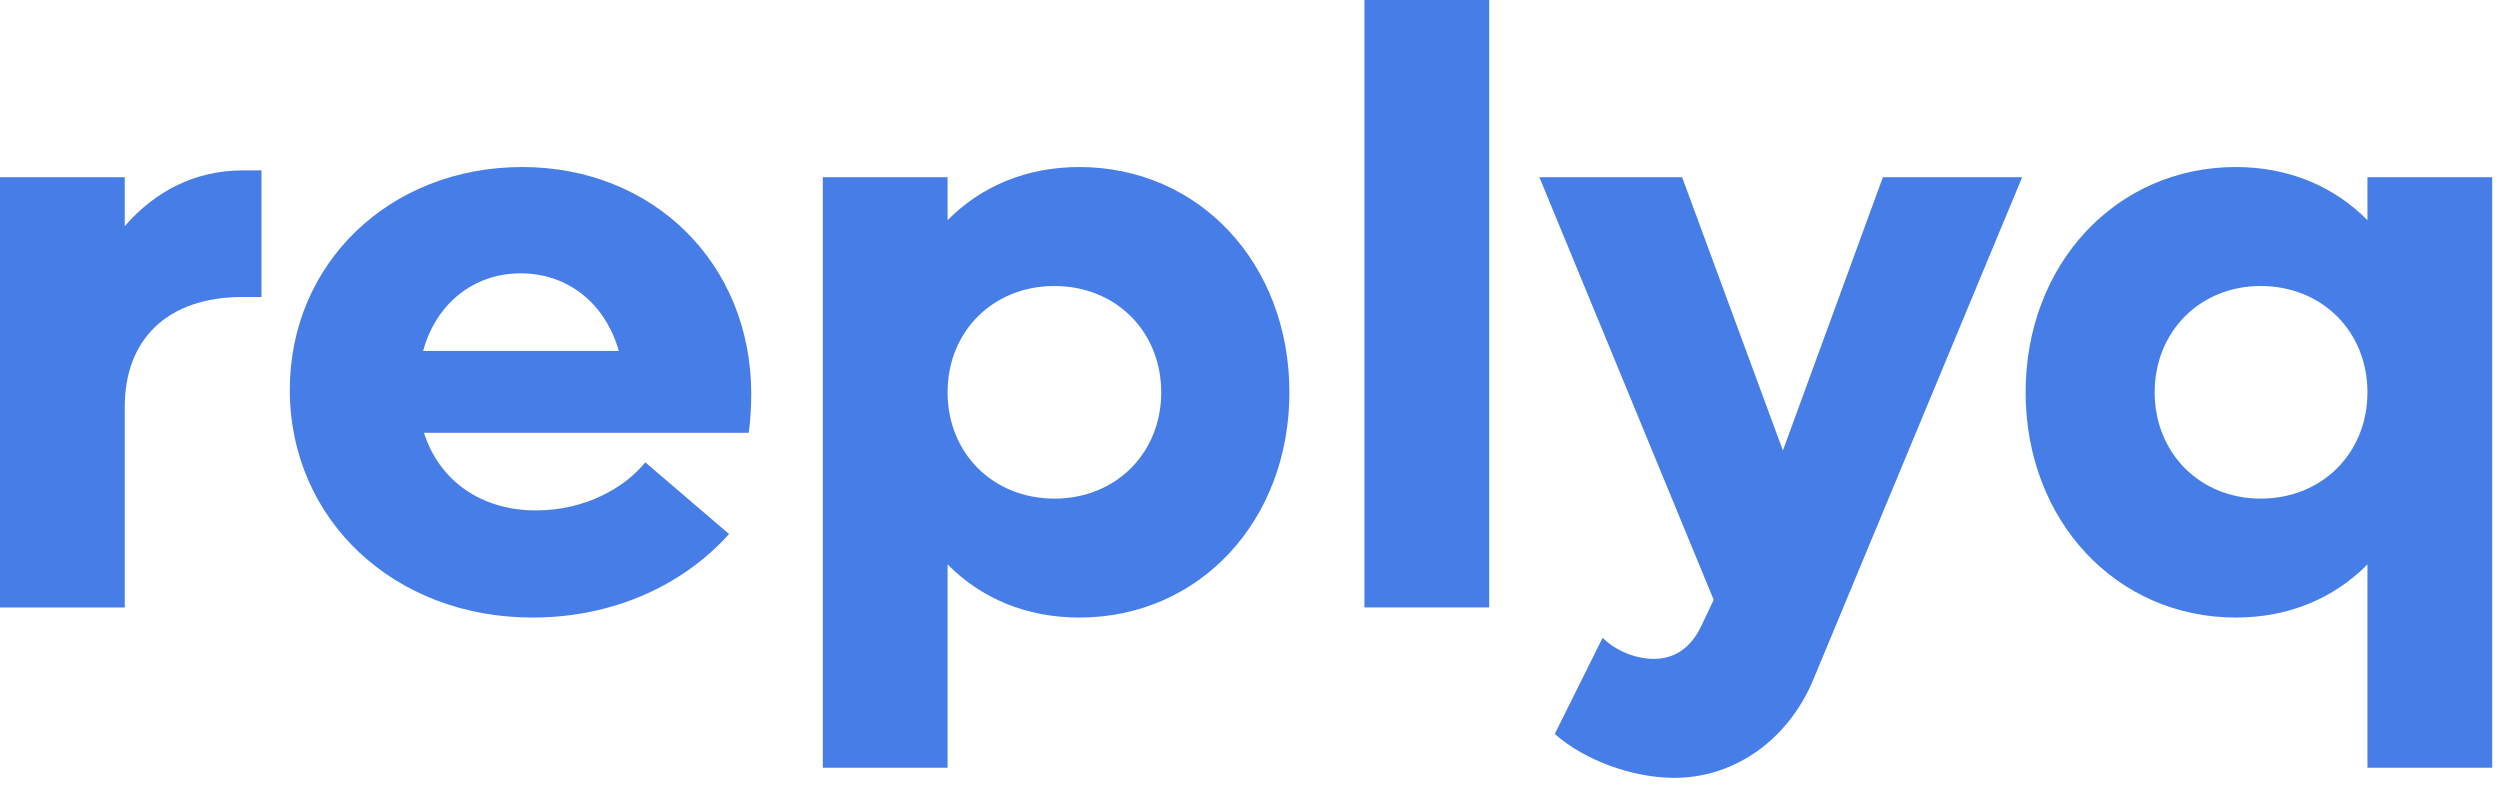 <svg width="92" height="29" viewBox="0 0 92 29" fill="none" xmlns="http://www.w3.org/2000/svg">
<path d="M8.931 6.271H9.623V10.929H8.931C6.132 10.929 4.591 12.512 4.591 14.965V22.354H0V6.52H4.591V8.321C5.723 7.017 7.201 6.271 8.931 6.271Z" fill="#467DE7"/>
<path d="M27.646 14.499C27.646 14.933 27.615 15.523 27.552 15.927H15.602C16.168 17.697 17.709 18.783 19.722 18.783C21.546 18.783 22.992 17.945 23.747 17.014L26.829 19.652C25.131 21.546 22.552 22.726 19.596 22.726C14.502 22.726 10.665 19.125 10.665 14.343C10.665 9.686 14.344 6.147 19.219 6.147C24.03 6.147 27.646 9.686 27.646 14.499ZM19.156 10.059C17.426 10.059 16.043 11.177 15.571 12.915H22.772C22.269 11.146 20.885 10.059 19.156 10.059Z" fill="#467DE7"/>
<path d="M39.714 6.147C44.148 6.147 47.45 9.717 47.45 14.437C47.45 19.156 44.148 22.726 39.714 22.726C37.764 22.726 36.097 22.012 34.871 20.77V28.253H30.28V6.52H34.871V8.103C36.097 6.861 37.764 6.147 39.714 6.147ZM38.802 18.349C41.066 18.349 42.733 16.672 42.733 14.437C42.733 12.201 41.066 10.525 38.802 10.525C36.538 10.525 34.871 12.201 34.871 14.437C34.871 16.672 36.538 18.349 38.802 18.349Z" fill="#467DE7"/>
<path d="M50.211 22.354V0H54.802V22.354H50.211Z" fill="#467DE7"/>
<path d="M69.291 6.52H74.416L66.775 24.899C65.863 27.197 63.85 28.625 61.618 28.625C60.108 28.625 58.347 28.004 57.215 27.011L58.976 23.471C59.448 23.937 60.171 24.247 60.863 24.247C61.555 24.247 62.184 23.906 62.592 23.068L63.064 22.074L56.649 6.52H61.901L65.611 16.579L69.291 6.52Z" fill="#467DE7"/>
<path d="M87.122 6.52H91.713V28.253H87.122V20.77C85.896 22.012 84.229 22.726 82.279 22.726C77.877 22.726 74.543 19.156 74.543 14.437C74.543 9.717 77.877 6.147 82.279 6.147C84.229 6.147 85.896 6.861 87.122 8.103V6.52ZM83.191 18.349C85.456 18.349 87.122 16.672 87.122 14.437C87.122 12.201 85.456 10.525 83.191 10.525C80.959 10.525 79.292 12.201 79.292 14.437C79.292 16.672 80.959 18.349 83.191 18.349Z" fill="#467DE7"/>
</svg>
